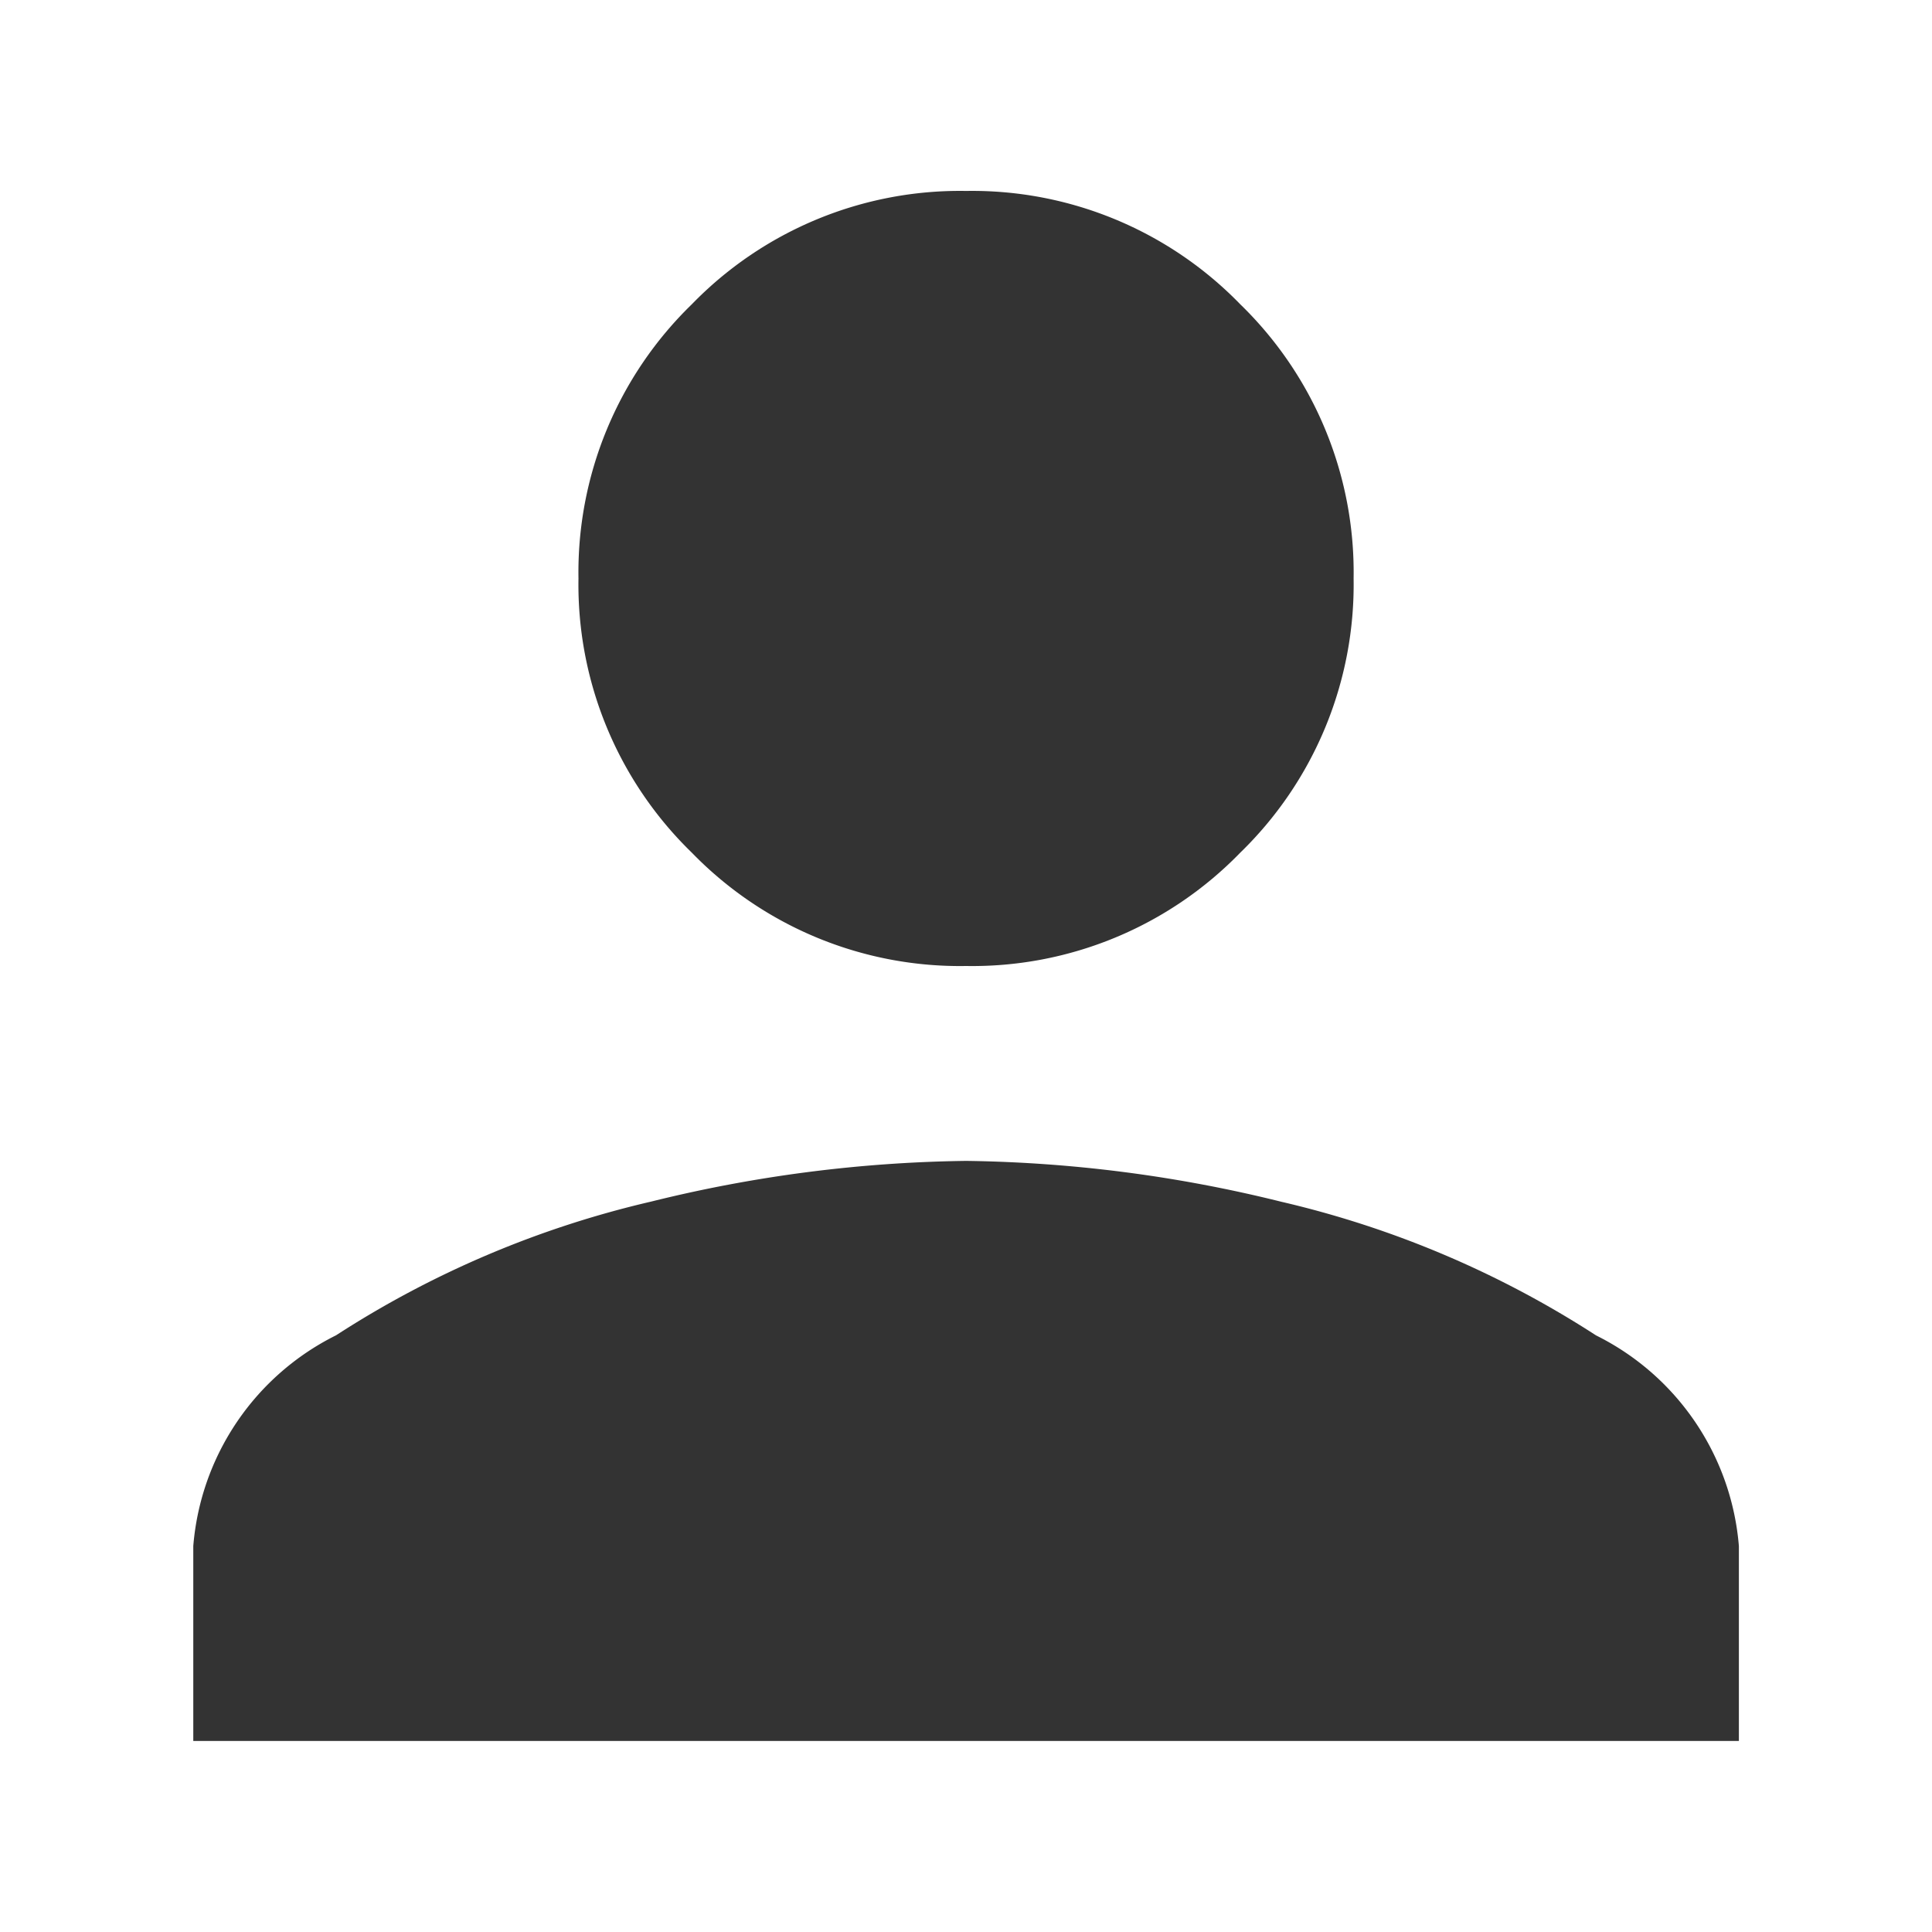<svg xmlns="http://www.w3.org/2000/svg" xmlns:xlink="http://www.w3.org/1999/xlink" width="24" height="24" viewBox="0 0 24 24">
  <defs>
    <clipPath id="clip-icon-login-black">
      <rect width="24" height="24"/>
    </clipPath>
  </defs>
  <g id="icon-login-black" clip-path="url(#clip-icon-login-black)">
    <g id="account" transform="translate(2.401 -8.128)">
      <path id="パス_91" data-name="パス 91" d="M9.6,20.128A4.64,4.64,0,0,1,6.193,18.72a4.64,4.64,0,0,1-1.408-3.406,4.64,4.64,0,0,1,1.408-3.406A4.64,4.64,0,0,1,9.6,10.5a4.64,4.64,0,0,1,3.406,1.408,4.64,4.64,0,0,1,1.408,3.406,4.64,4.64,0,0,1-1.408,3.406A4.64,4.64,0,0,1,9.6,20.128Zm0,2.421a17.1,17.1,0,0,1,3.913.507,12.317,12.317,0,0,1,3.913,1.661A3.214,3.214,0,0,1,19.2,27.334v2.421H0V27.334a3.214,3.214,0,0,1,1.773-2.618,12.317,12.317,0,0,1,3.913-1.661A17.1,17.1,0,0,1,9.6,22.549Z" fill="#333"/>
    </g>
  </g>
</svg>
